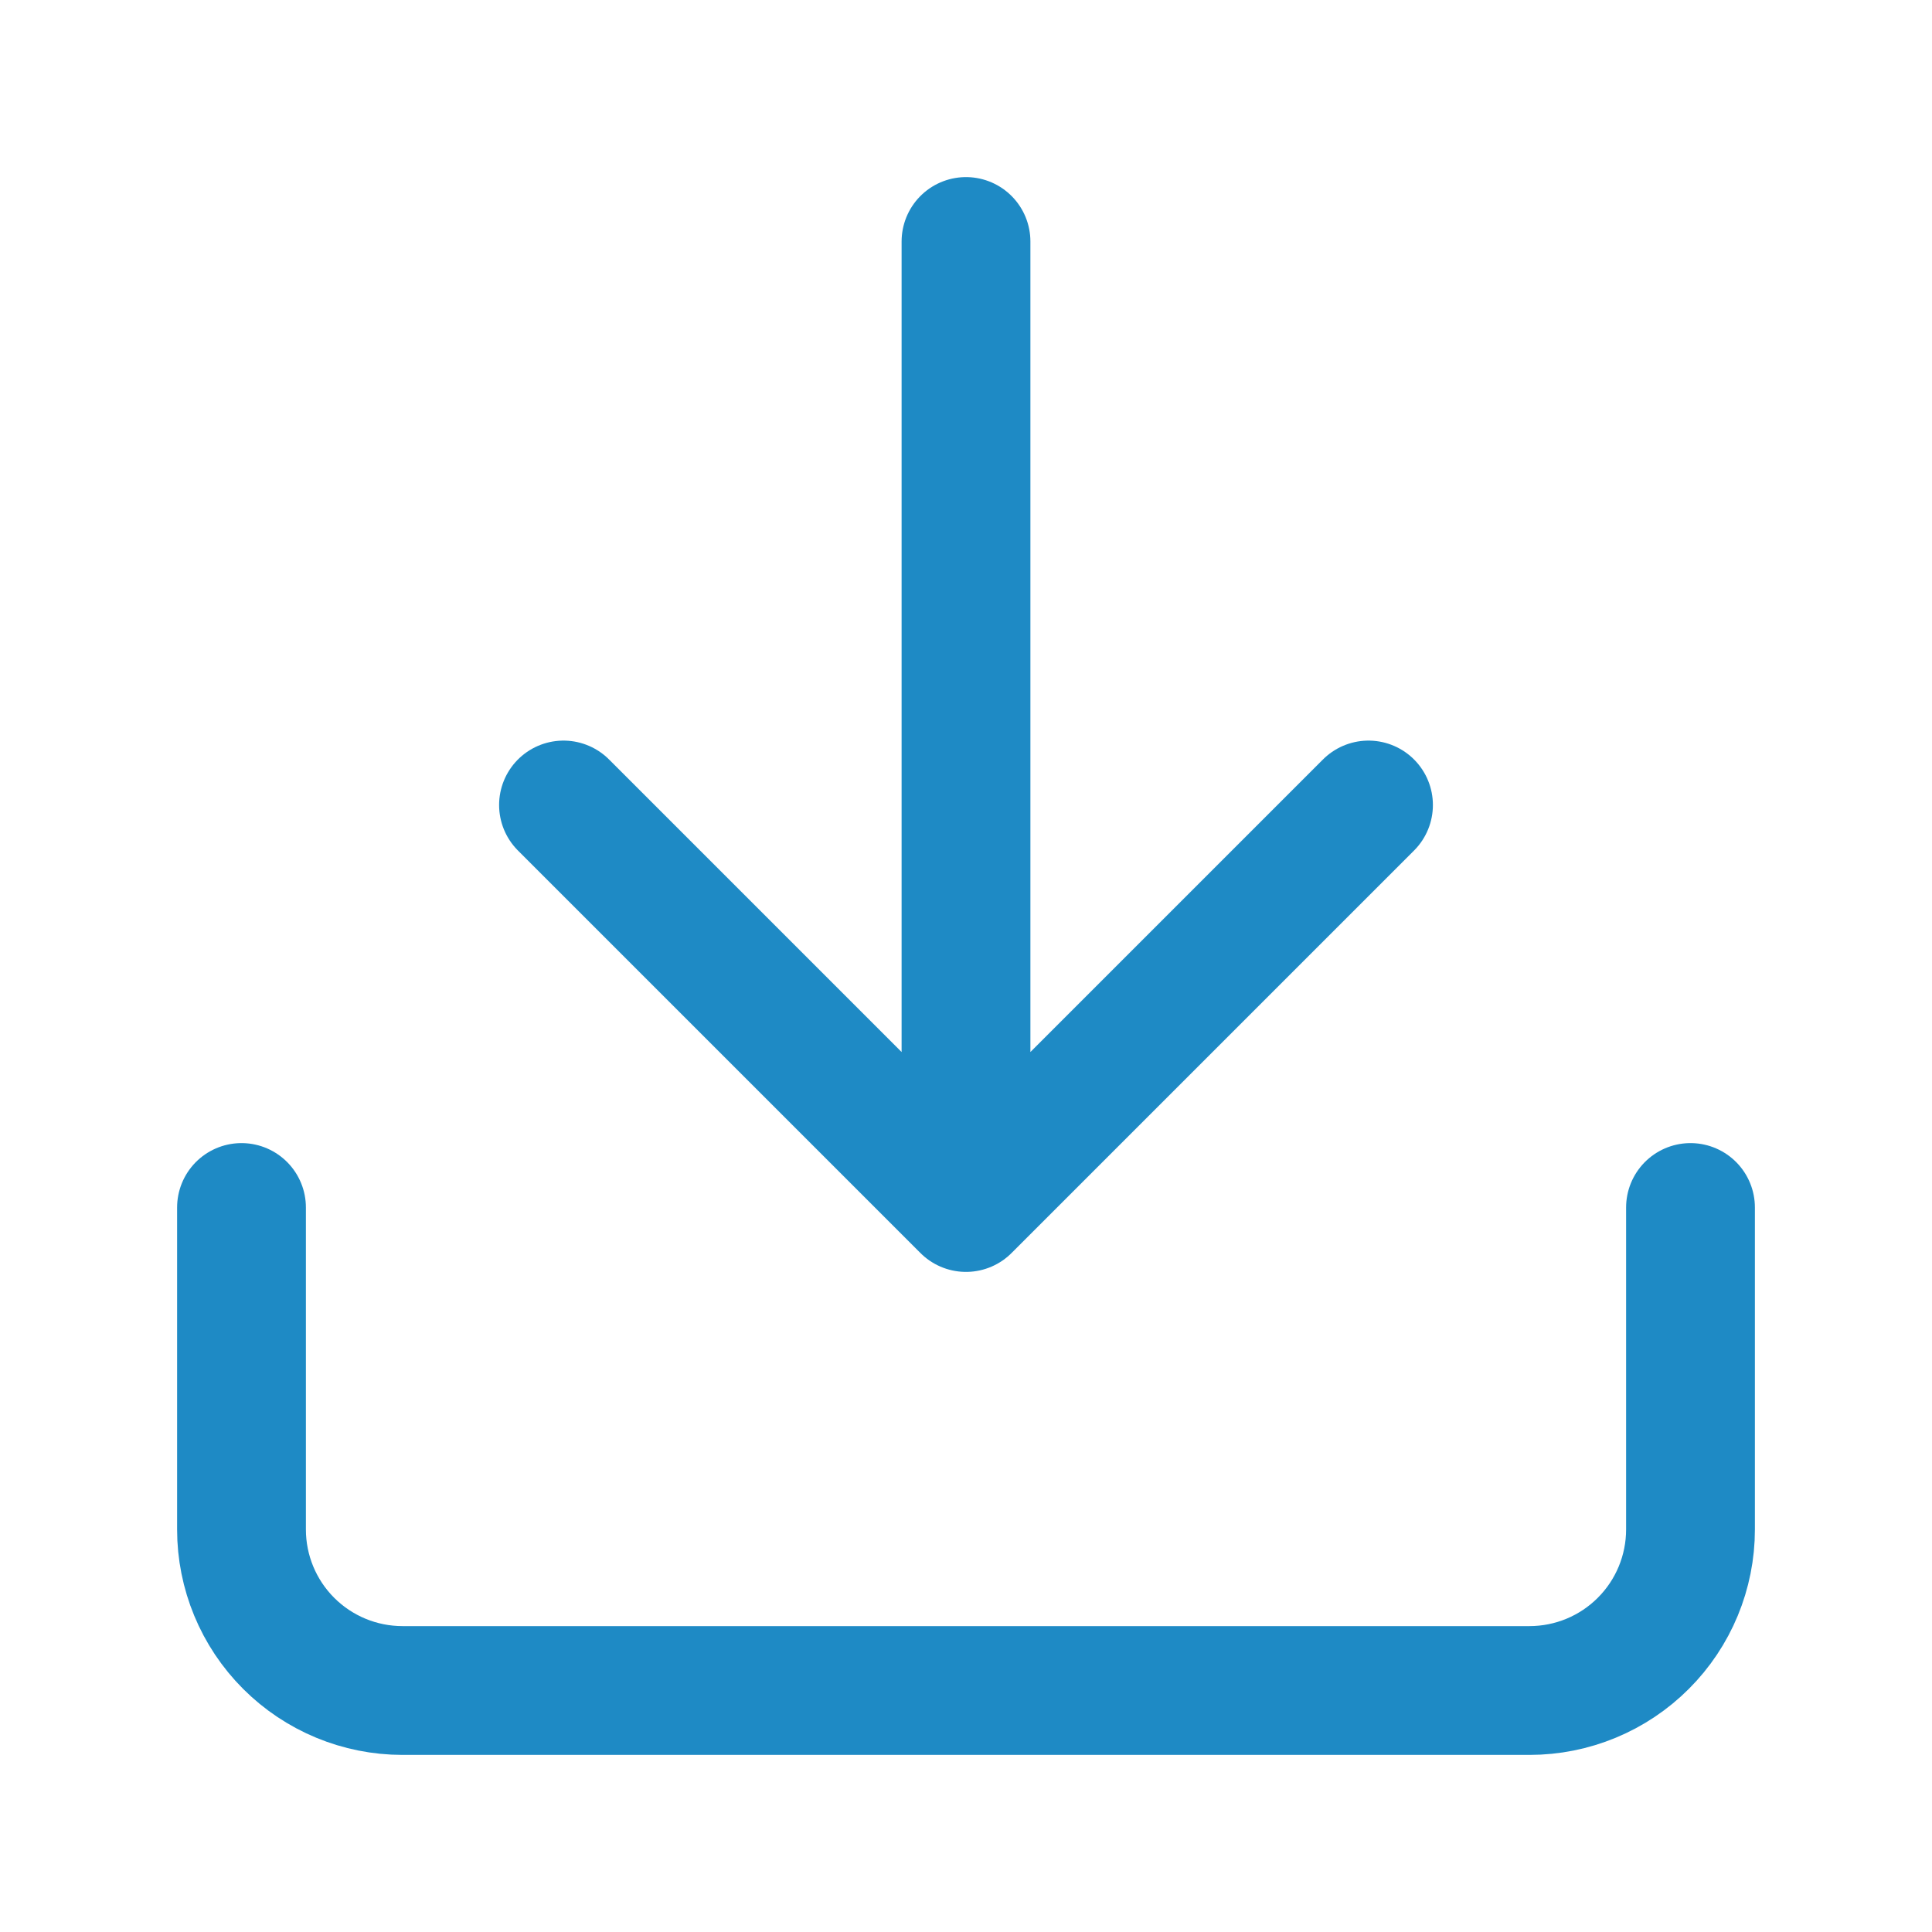 <svg width="60" height="60" viewBox="0 0 60 60" fill="none" xmlns="http://www.w3.org/2000/svg">
<path d="M52.5 37.5V47.5C52.5 48.826 51.973 50.098 51.035 51.035C50.098 51.973 48.826 52.5 47.5 52.5H12.5C11.174 52.5 9.902 51.973 8.964 51.035C8.027 50.098 7.5 48.826 7.5 47.5V37.5M17.5 25L30 37.5M30 37.5L42.5 25M30 37.5V7.5" stroke="#1E8AC5" stroke-width="4" stroke-linecap="round" stroke-linejoin="round"/>
</svg>
